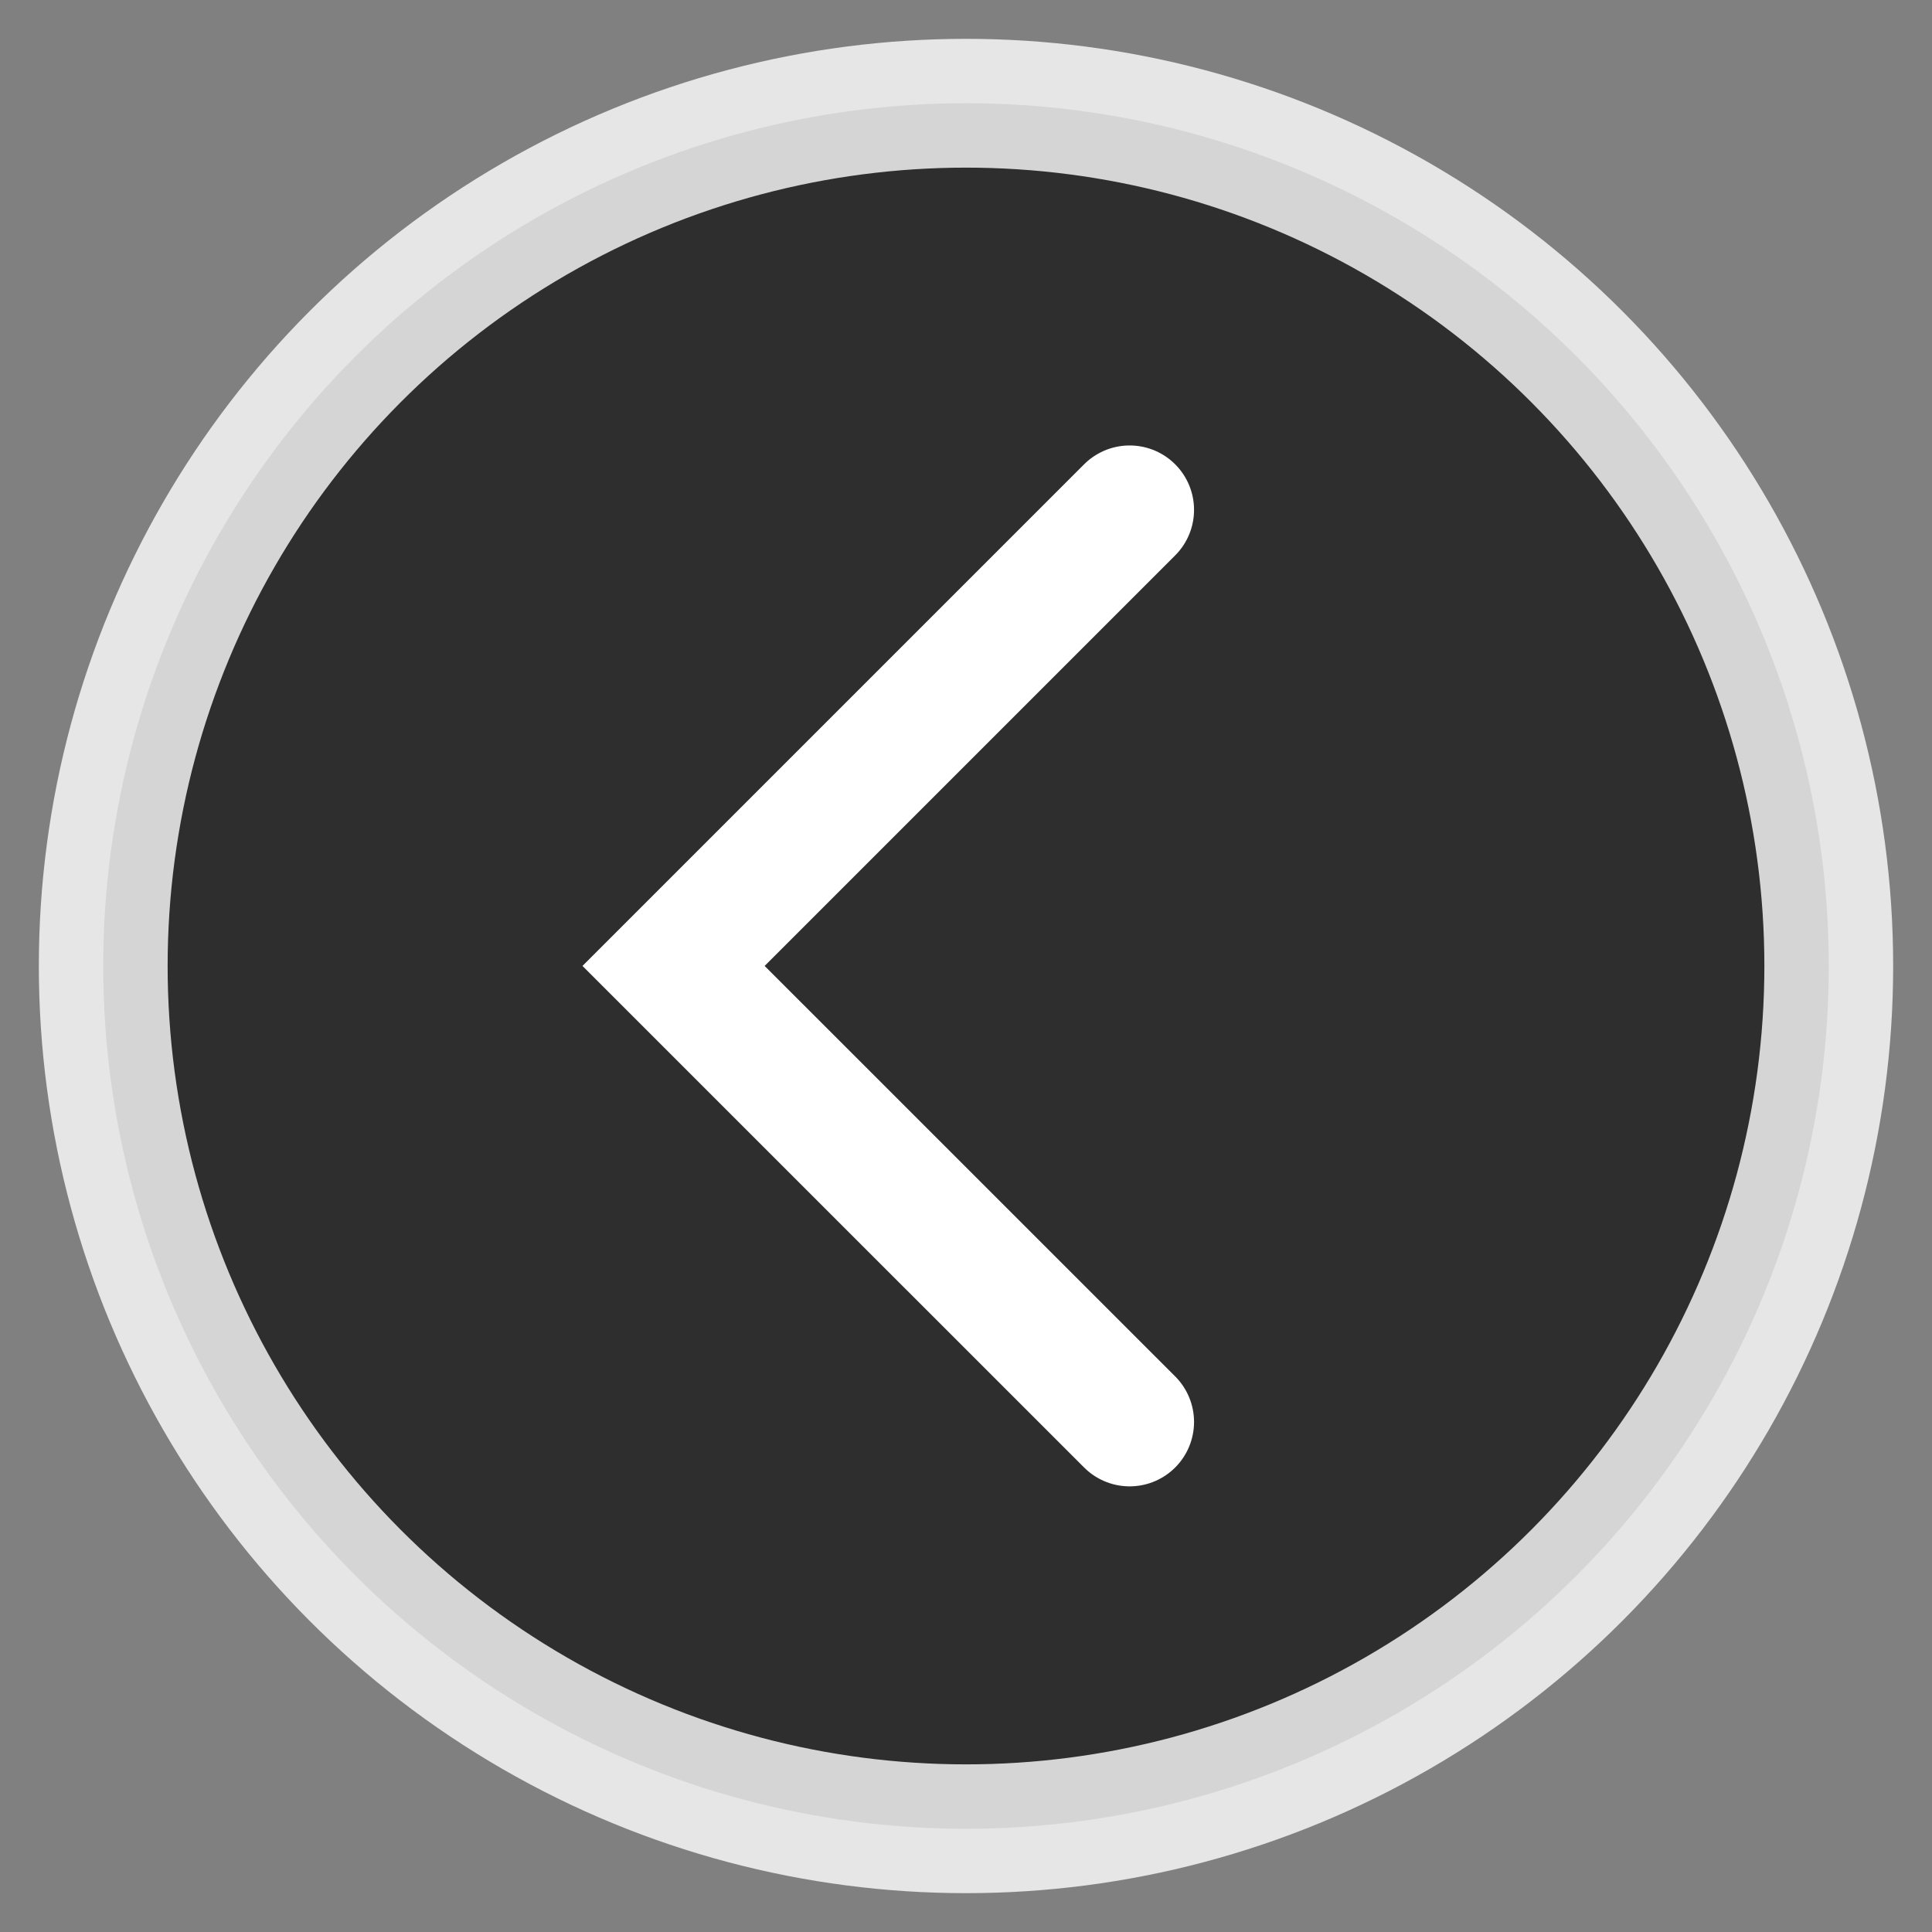 <?xml version="1.0" encoding="utf-8"?>
<!-- Generator: Adobe Illustrator 15.0.1, SVG Export Plug-In . SVG Version: 6.00 Build 0)  -->
<!DOCTYPE svg PUBLIC "-//W3C//DTD SVG 1.1//EN" "http://www.w3.org/Graphics/SVG/1.1/DTD/svg11.dtd">
<svg version="1.1" id="Layer_1" xmlns="http://www.w3.org/2000/svg" xmlns:xlink="http://www.w3.org/1999/xlink" x="0px" y="0px"
	 width="30px" height="30px" viewBox="0 0 30 30" enable-background="new 0 0 30 30" xml:space="preserve">
<rect x="0" y="0" width="30" height="30" fill="#808080" stroke="none"/>
<circle opacity="0.8" fill-opacity="0.8" stroke="#FFFFFF" stroke-width="2" stroke-miterlimit="10" enable-background="new    " cx="15" cy="15" r="13.397"/>
<polyline fill="none" stroke="#FFFFFF" stroke-width="2" stroke-linecap="round" stroke-miterlimit="10" points="17.541,22.08 
	10.459,14.999 17.541,7.917 "/>
</svg>
